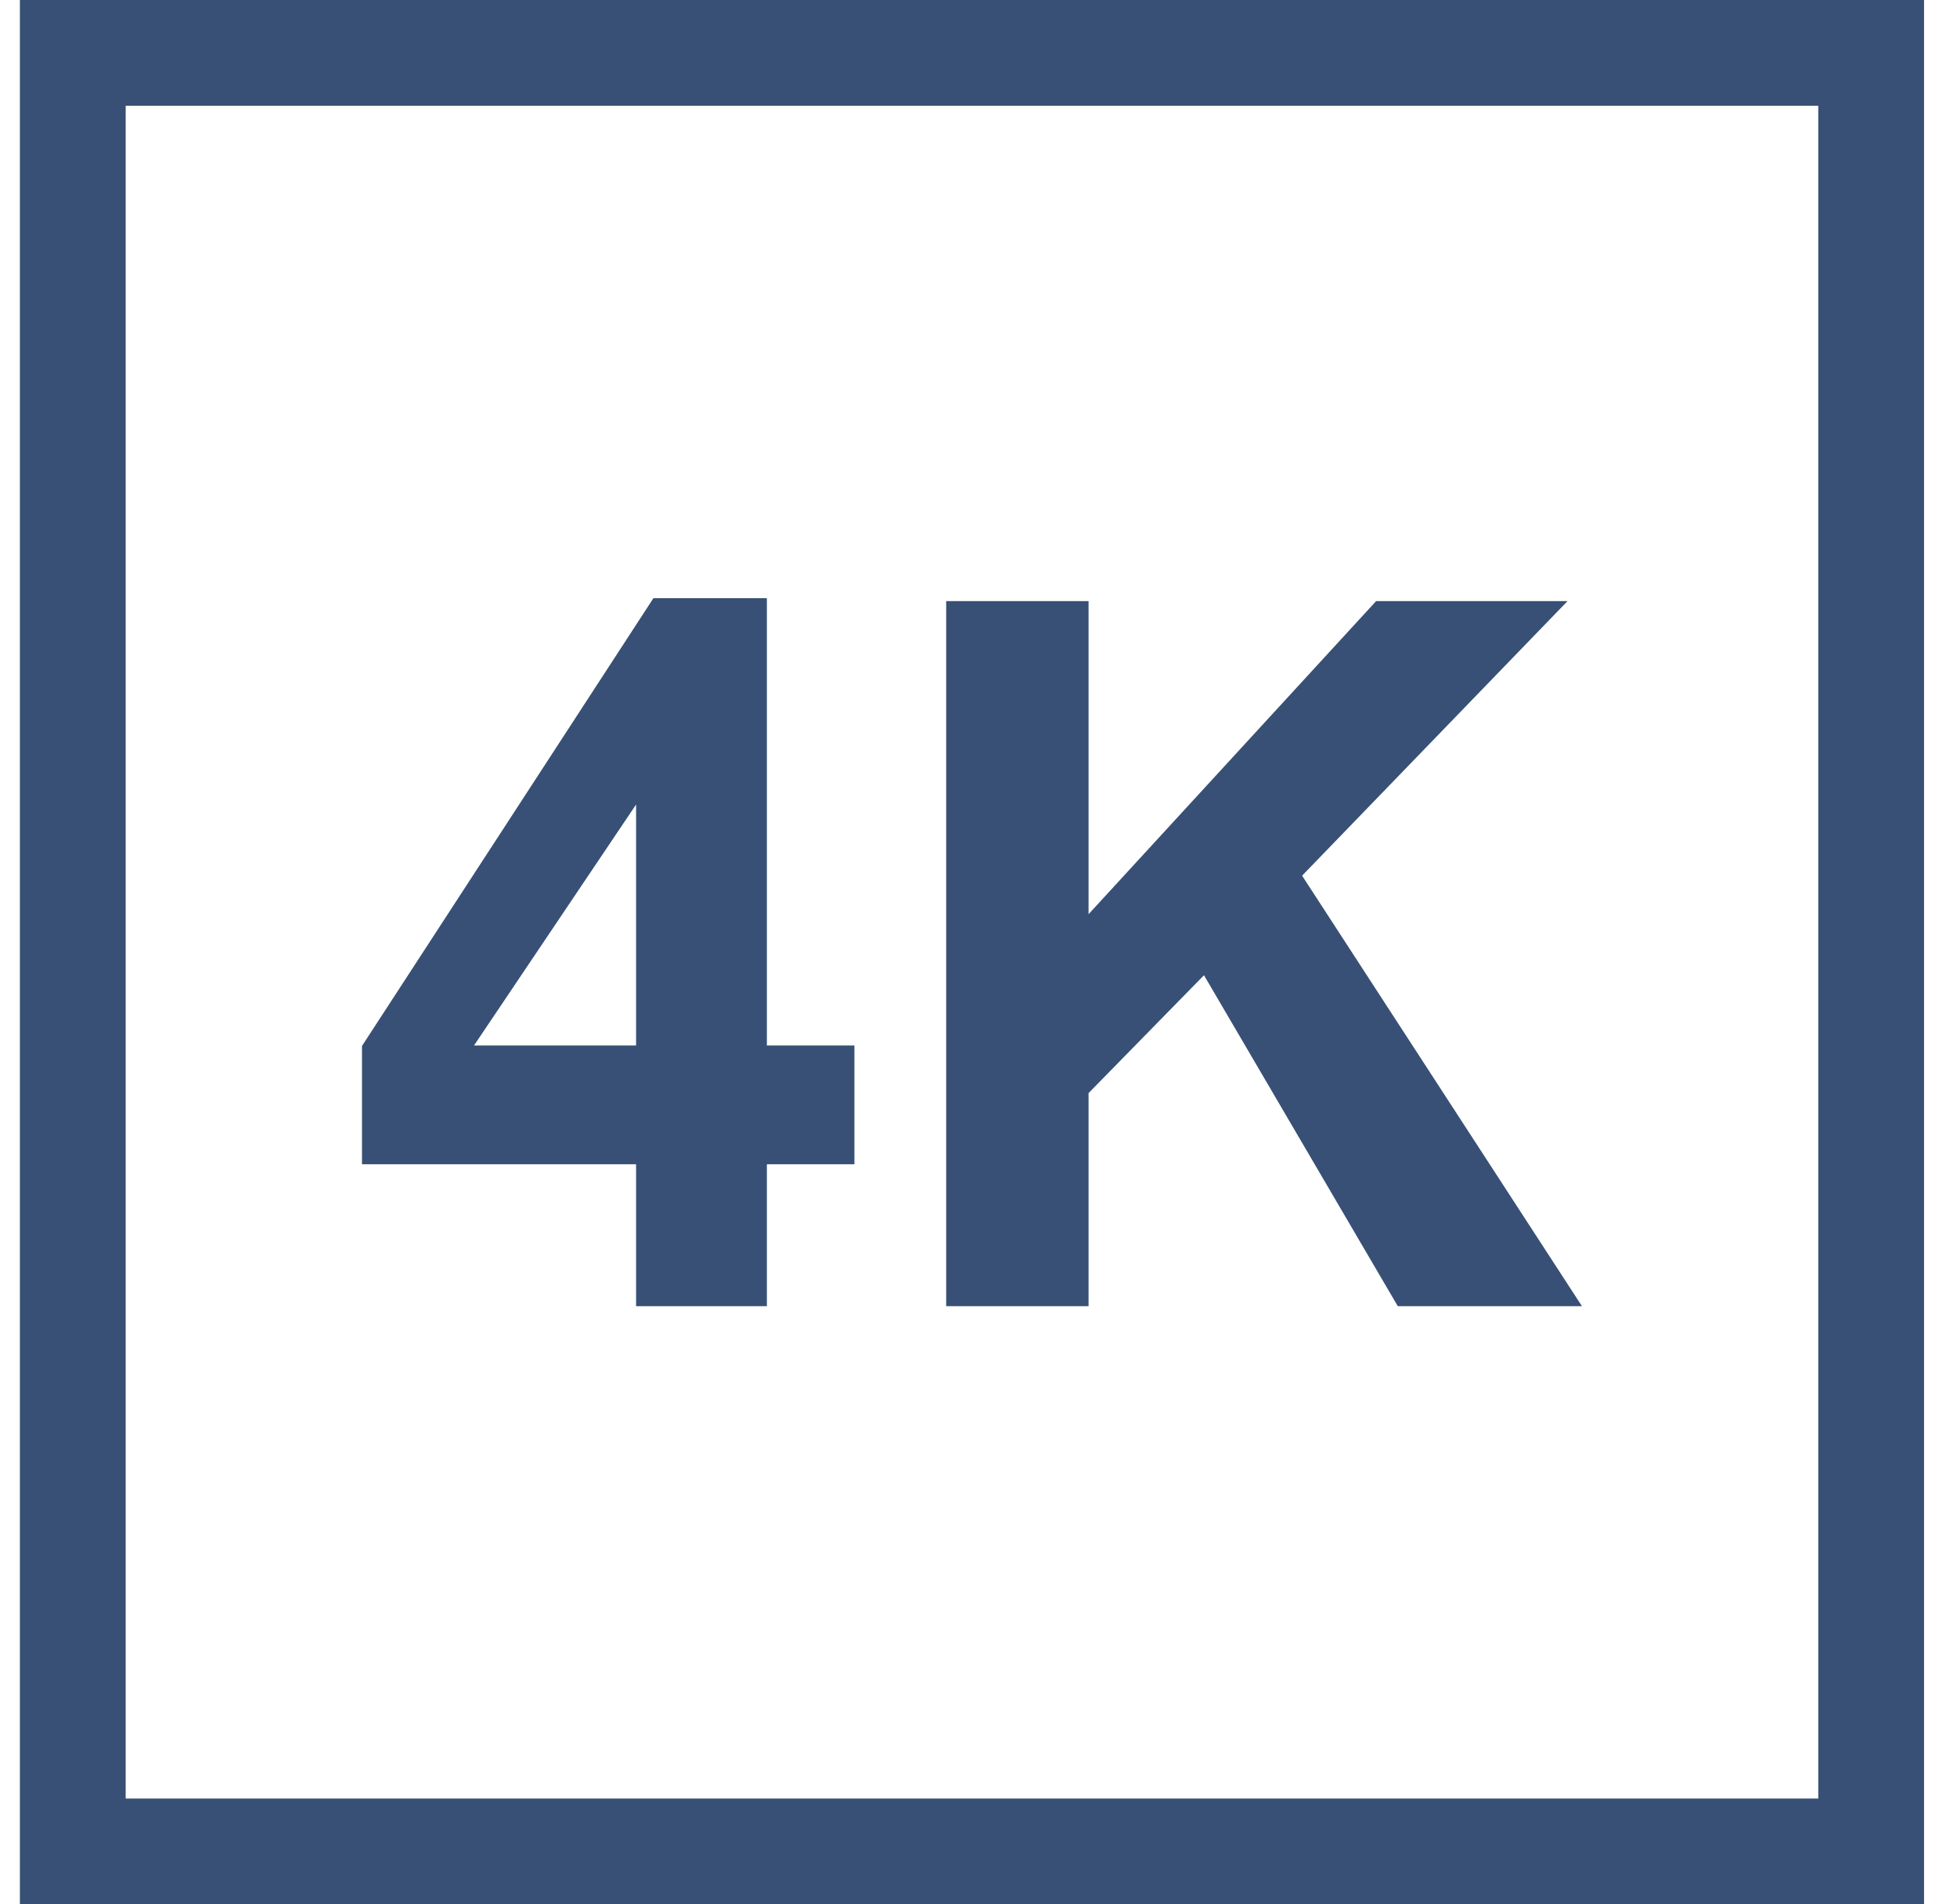 <svg width="37" height="36" viewBox="0 0 37 36" fill="none" xmlns="http://www.w3.org/2000/svg">
<path d="M1.376 35V1H35.377V35H1.376Z" stroke="#385075" stroke-width="2"/>
<path d="M12.026 24.692V22.01H6.844V19.773L12.354 11.308H14.499V19.764H16.154V22.01H14.499V24.692H12.026ZM12.026 19.764V15.209L8.962 19.764H12.026Z" fill="#385075"/>
<path d="M17.889 24.692V11.363H20.581V17.282L26.018 11.363H29.637L24.618 16.554L29.909 24.692H26.427L22.763 18.436L20.581 20.664V24.692H17.889Z" fill="#385075"/>
</svg>
